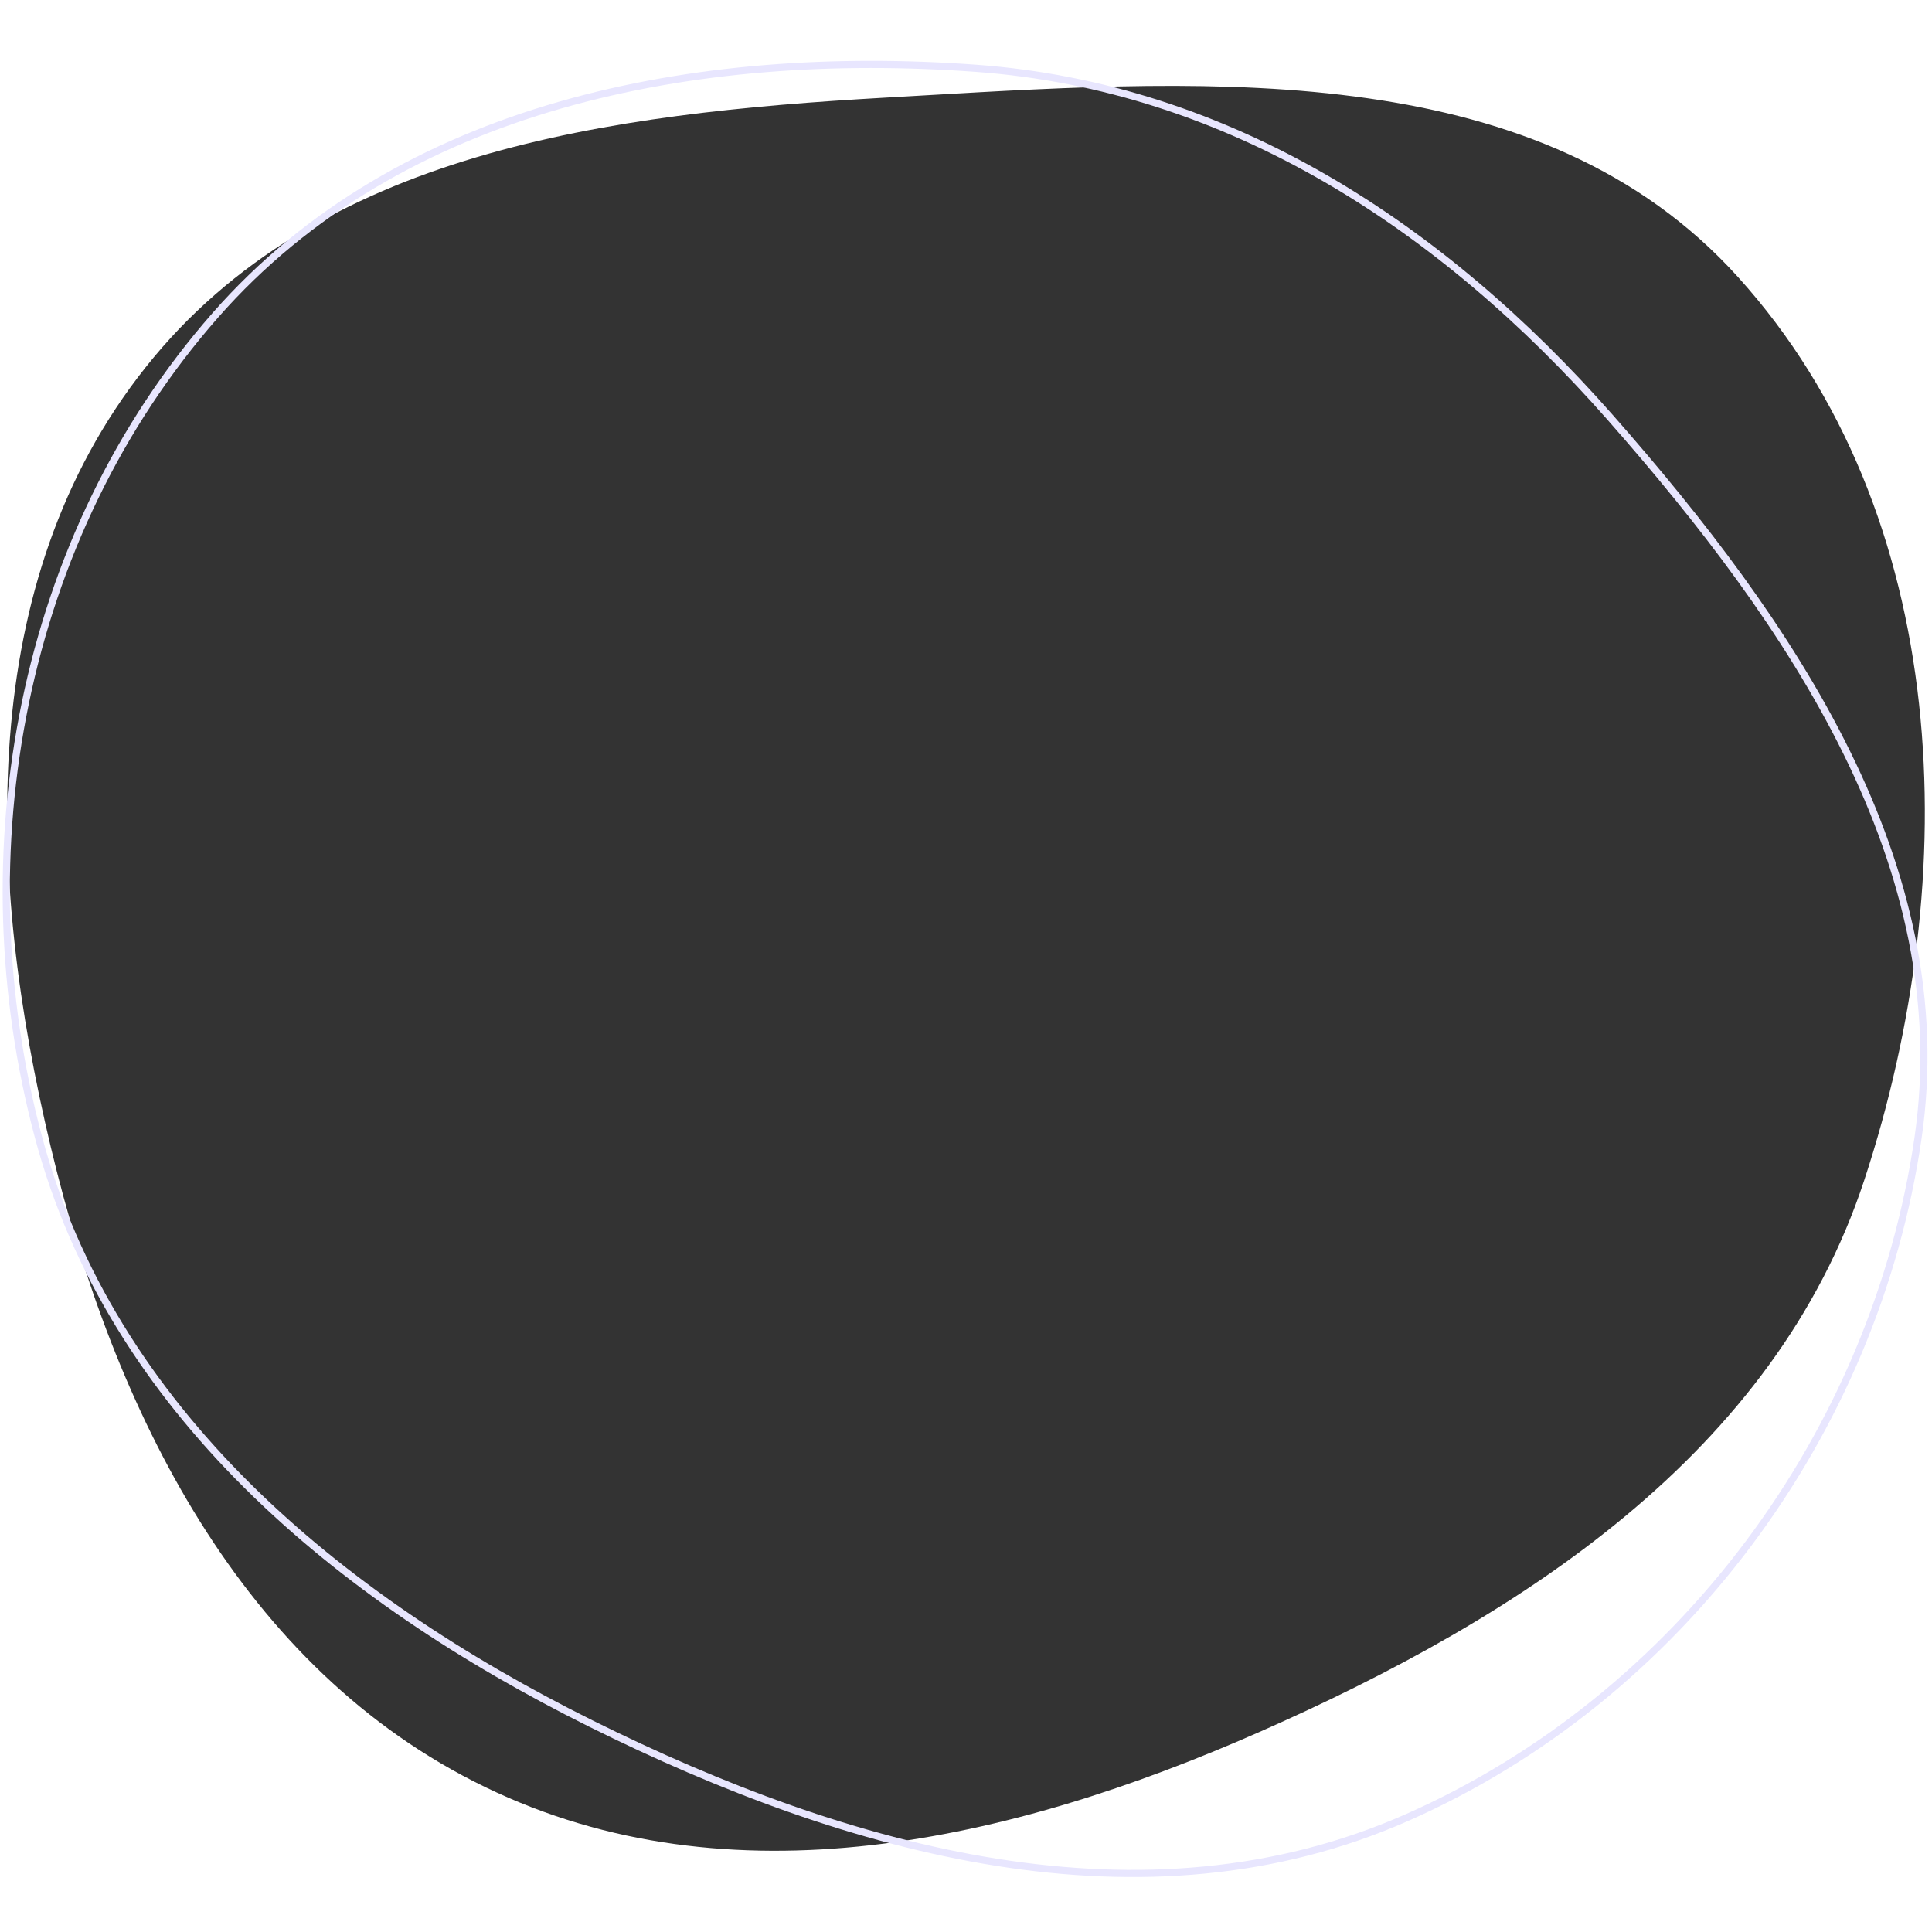 <svg width="270" height="270" viewBox="0 0 270 270" fill="none" xmlns="http://www.w3.org/2000/svg">
<rect x="0" y="0" width="270" height="270" fill="#333333" stroke="none"/>
<path fill-rule="evenodd" clip-rule="evenodd" d="M270 0H0V270H270V0ZM128.978 13.34C127.213 13.442 125.455 13.545 123.706 13.644C85.198 15.828 44.375 21.112 20.374 51.305C-3.594 81.454 -1.853 122.865 7.103 160.324C15.918 197.194 33.704 233.229 67.821 249.756C102.019 266.322 141.122 257.4 175.901 242.093C212.66 225.914 247.973 203.088 260.532 164.94C274.512 122.473 272.851 71.846 242.863 38.686C215.396 8.315 170.235 10.941 128.978 13.34Z" fill="white"/>
<path fill-rule="evenodd" clip-rule="evenodd" d="M136.422 9.544C171.77 12.119 201.541 31.668 224.974 58.278C250.362 87.108 273.564 120.987 268.052 159.017C262.072 200.284 234.73 237.194 196.605 254.018C159.77 270.272 118.618 258.798 82.569 240.866C47.219 223.281 15.547 197.056 5.366 158.886C-5.249 119.092 2.918 75.022 30.076 44.075C55.95 14.592 97.317 6.694 136.422 9.544Z" stroke="#E8E6FE"/>
</svg>
